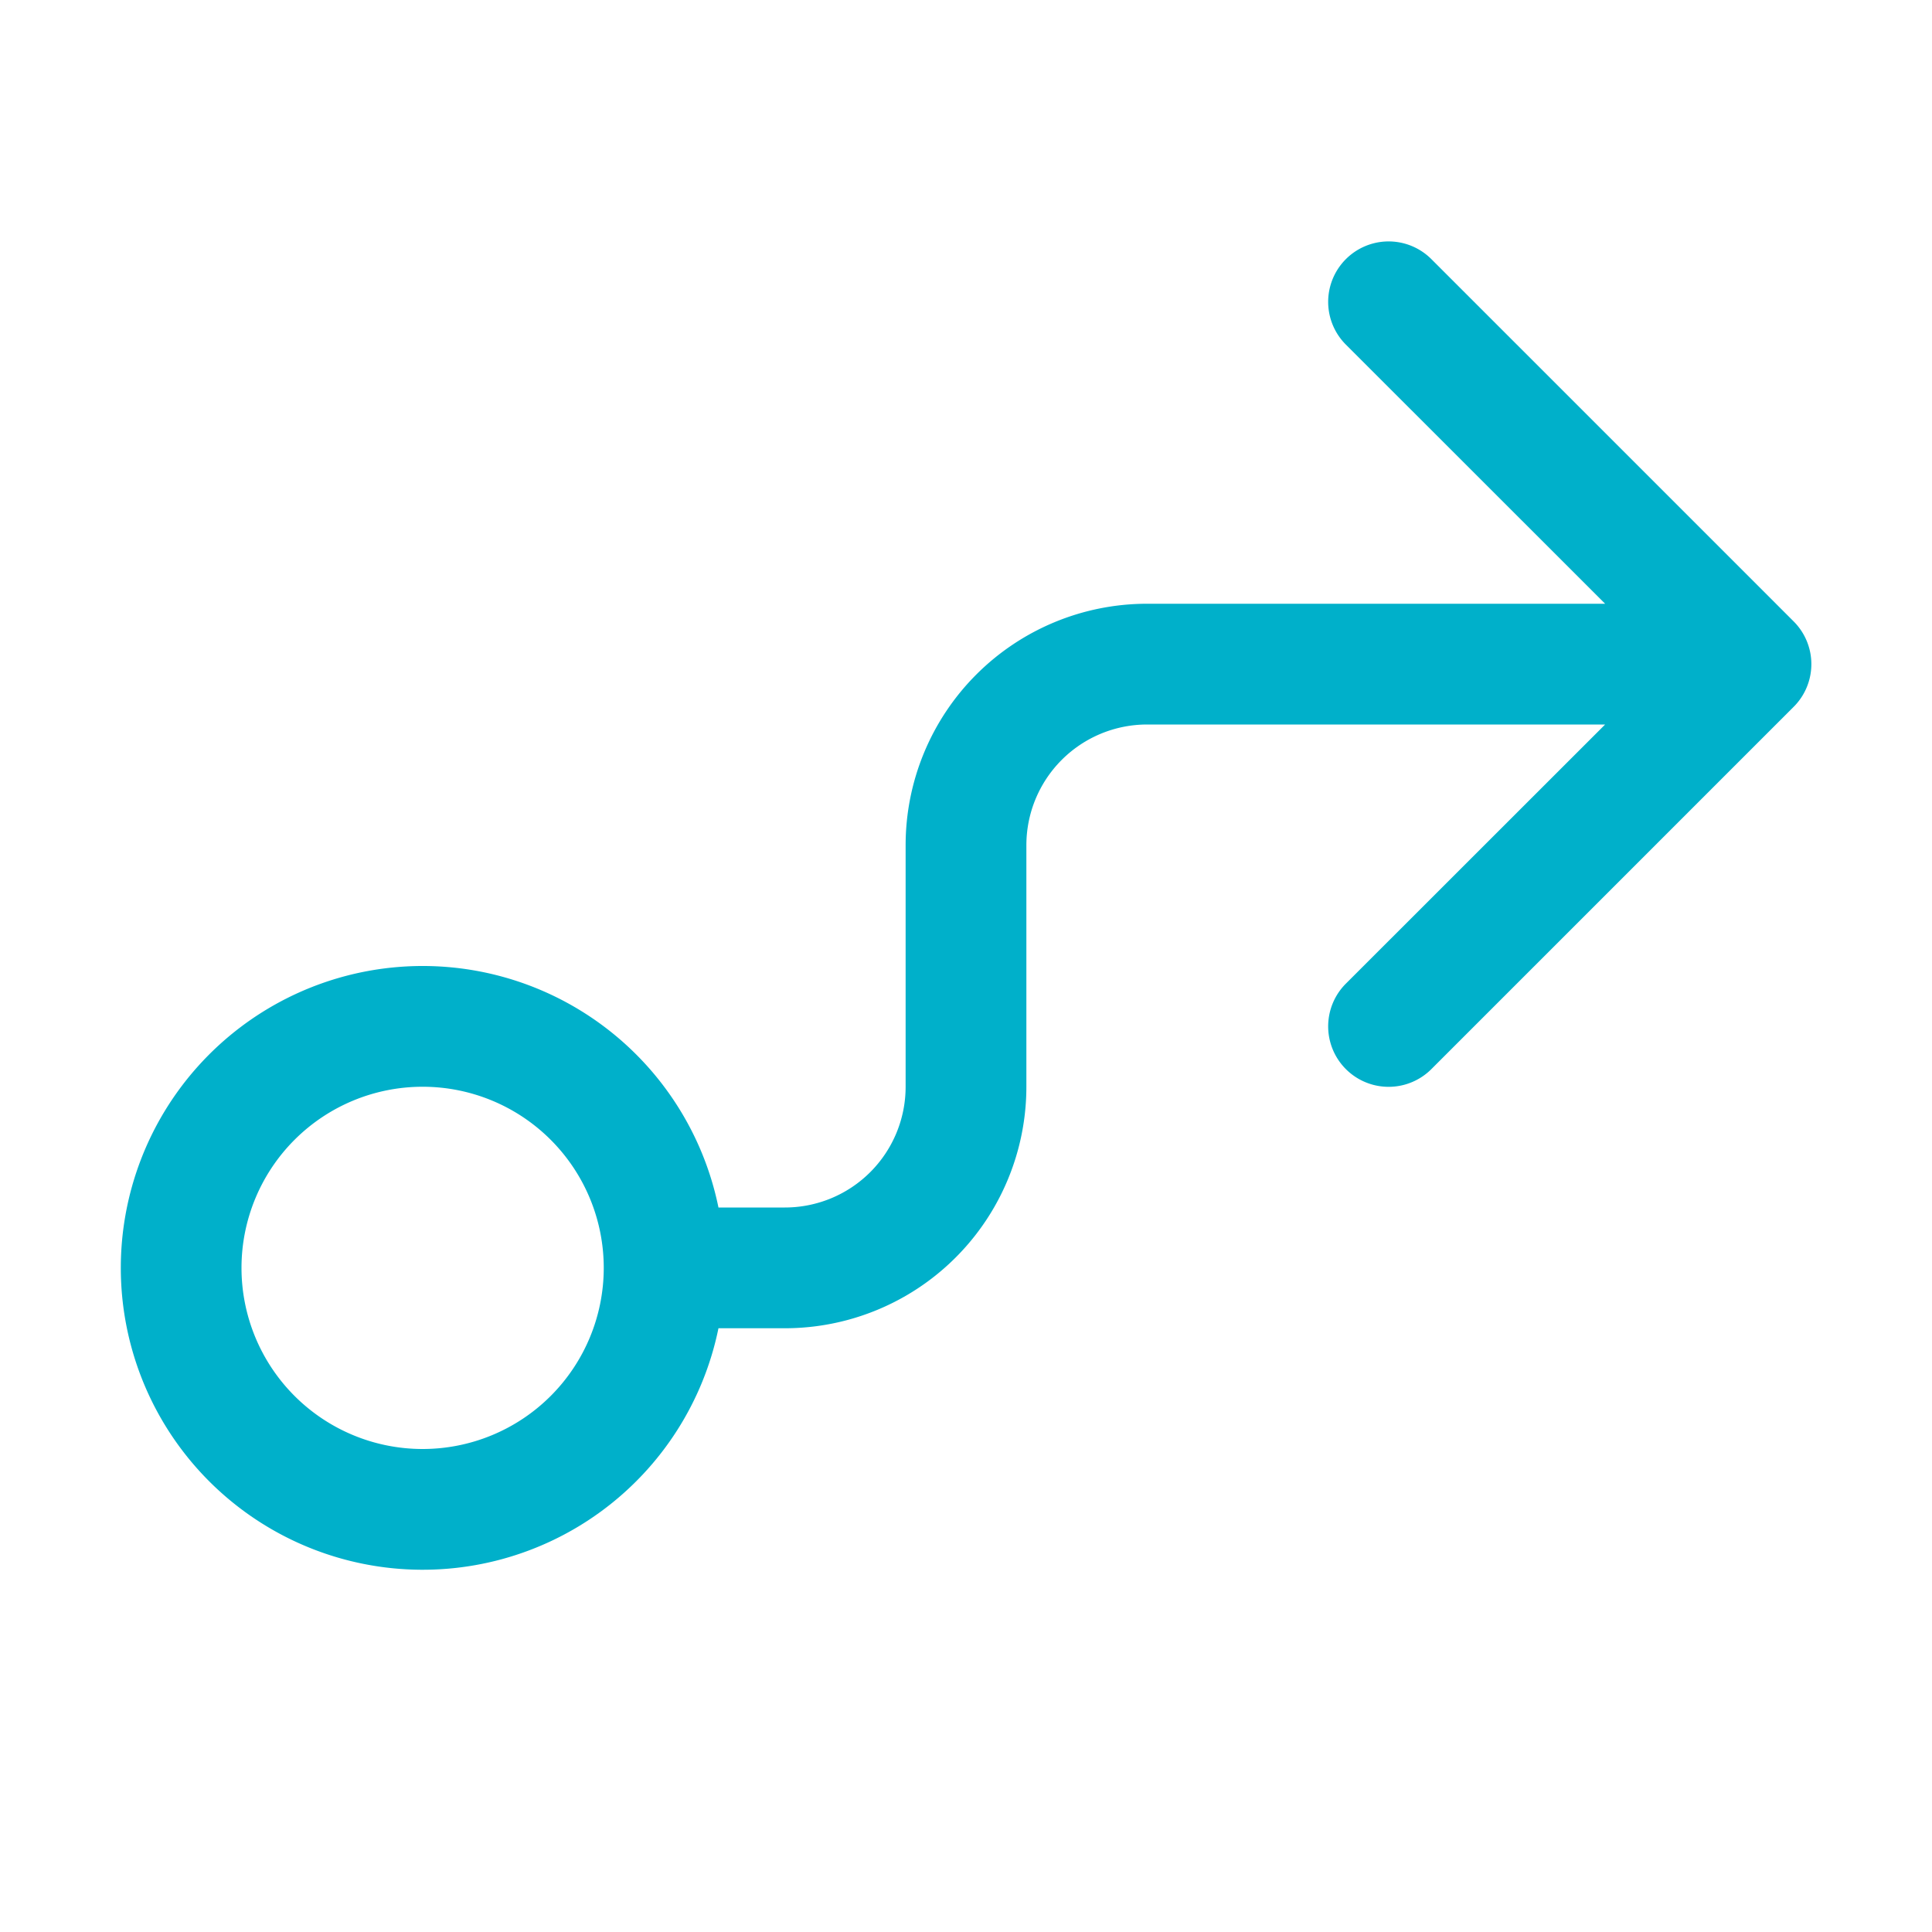 <svg xmlns="http://www.w3.org/2000/svg" width="1em" height="1em" viewBox="0 0 16 16"><path fill="#00b0ca" d="M11.854 2.146a.5.5 0 0 0-.708.708L13.293 5H9.5a2 2 0 0 0-2 2v2a1 1 0 0 1-1 1h-.55a2.5 2.5 0 1 0 0 1h.55a2 2 0 0 0 2-2V7a1 1 0 0 1 1-1h3.793l-2.147 2.146a.5.5 0 0 0 .708.708l3-3a.5.5 0 0 0 0-.708zM5 10.5a1.5 1.5 0 1 1-3 0a1.5 1.5 0 0 1 3 0"/></svg>